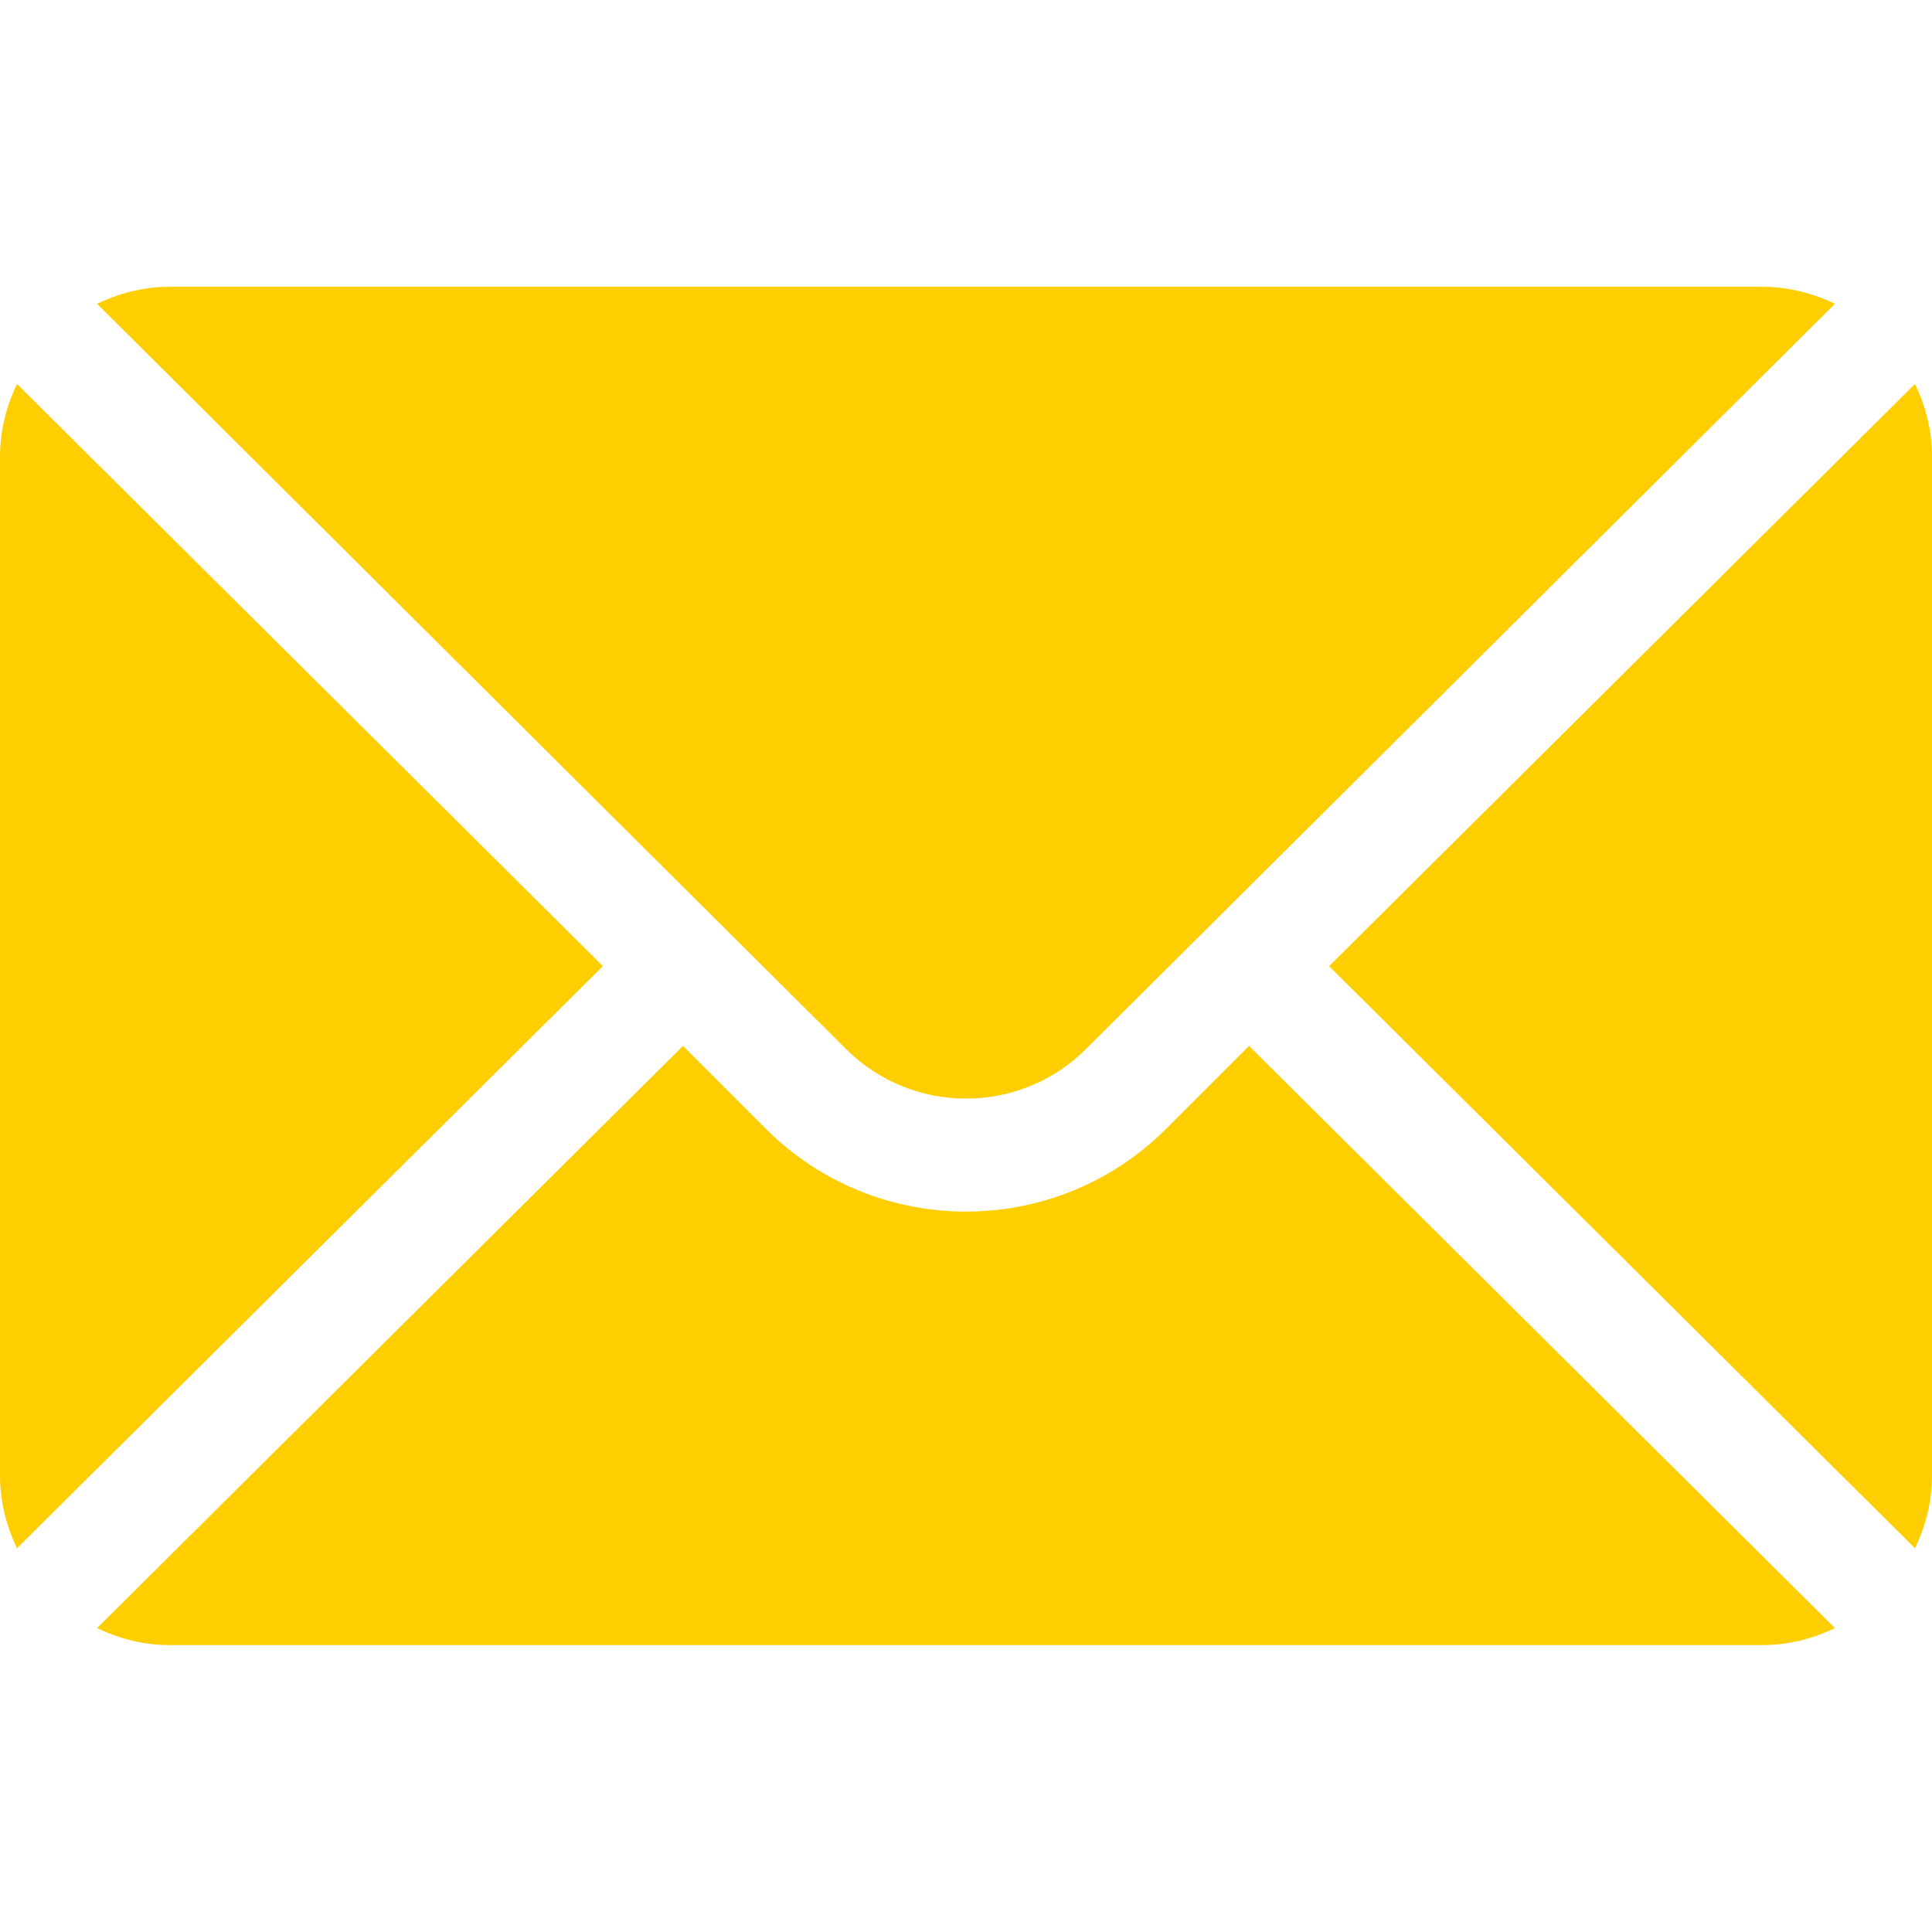 <svg width="16" height="16" viewBox="0 0 16 16" fill="none" xmlns="http://www.w3.org/2000/svg">
<g clip-path="url(#clip0_311_350)">
<path d="M15.859 3.18L11.007 8.001L15.859 12.822C15.947 12.639 16 12.436 16 12.22V3.782C16 3.566 15.947 3.363 15.859 3.18Z" fill="#fece00"/>
<path d="M14.594 2.375H1.406C1.19 2.375 0.987 2.428 0.804 2.516L7.006 8.687C7.554 9.235 8.446 9.235 8.994 8.687L15.196 2.516C15.013 2.428 14.81 2.375 14.594 2.375Z" fill="#fece00"/>
<path d="M0.141 3.18C0.053 3.363 0 3.566 0 3.782V12.22C0 12.436 0.053 12.639 0.141 12.822L4.993 8.001L0.141 3.18Z" fill="#fece00"/>
<path d="M10.344 8.662L9.657 9.349C8.743 10.262 7.257 10.262 6.343 9.349L5.656 8.662L0.804 13.483C0.987 13.571 1.19 13.624 1.406 13.624H14.594C14.81 13.624 15.013 13.571 15.196 13.483L10.344 8.662Z" fill="#fece00"/>
</g>
<defs>
<clipPath id="clip0_311_350">
<rect width="16" height="16" fill="white"/>
</clipPath>
</defs>
</svg>
